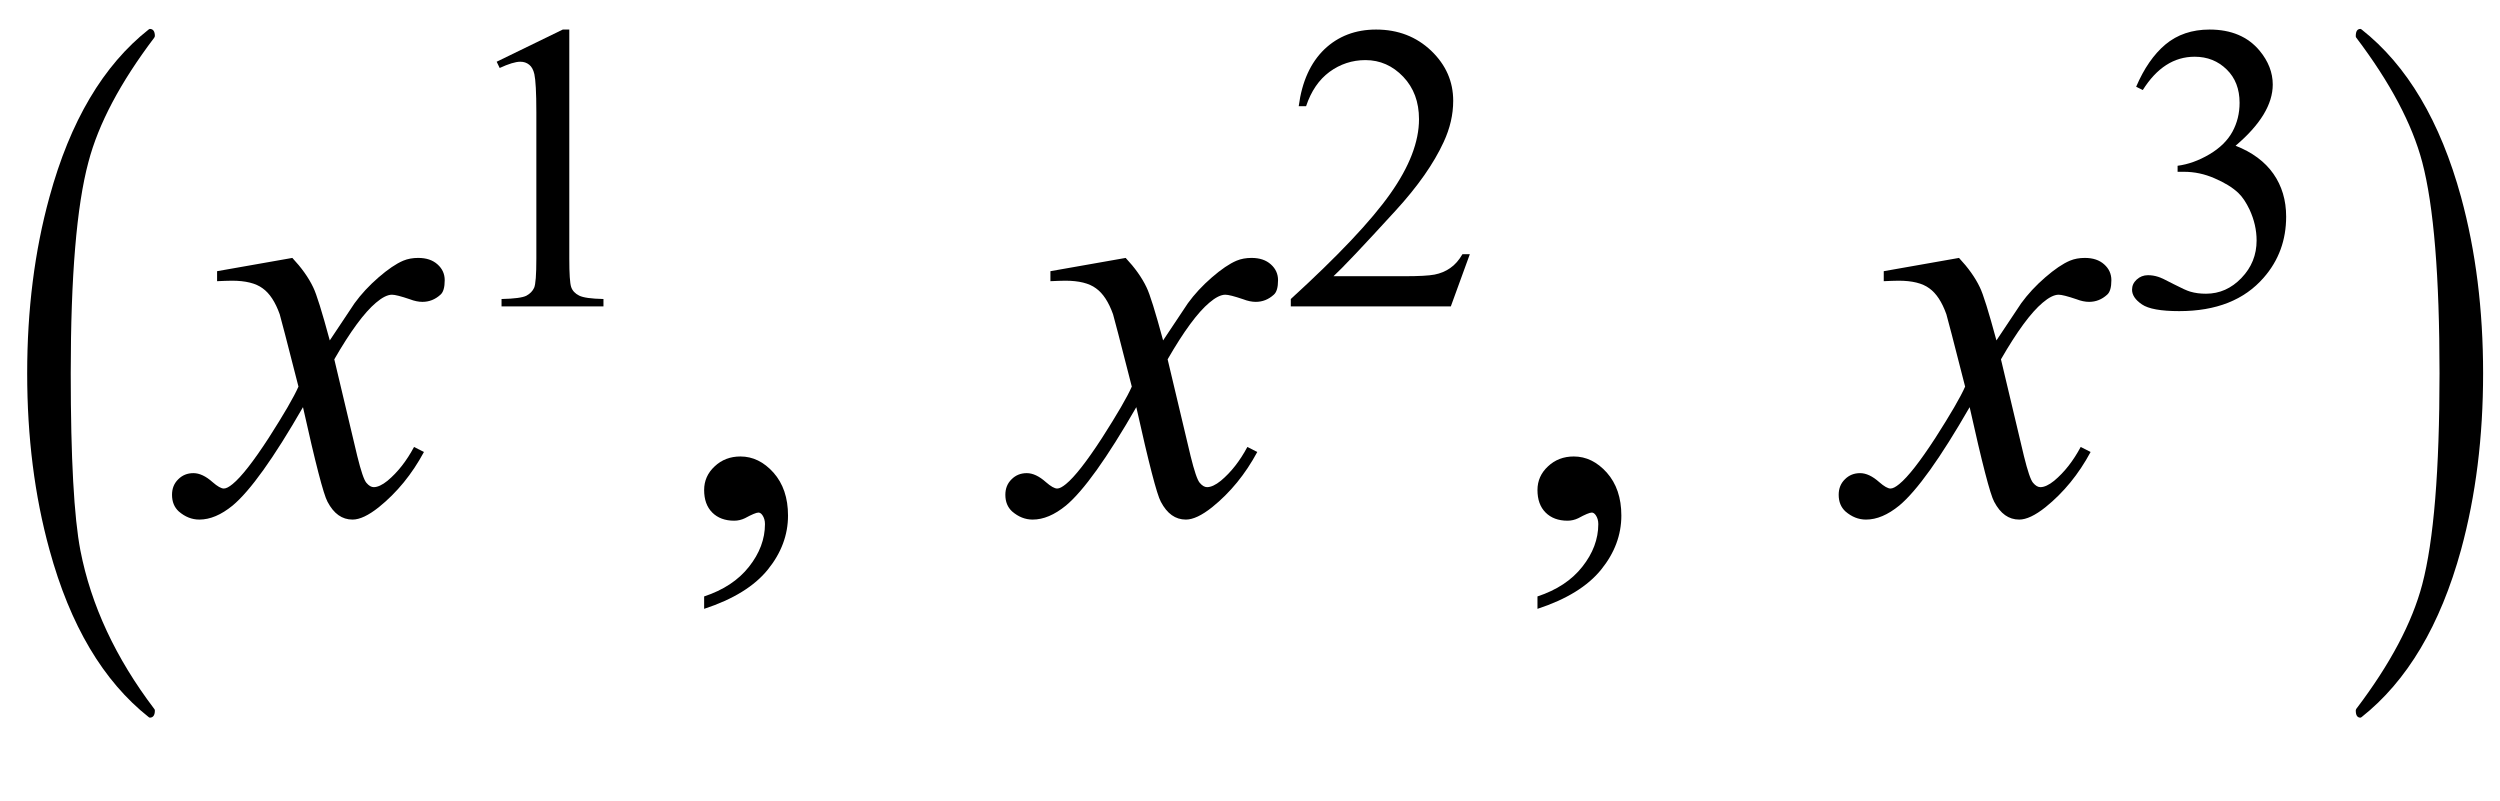 <?xml version="1.0" encoding="UTF-8"?>
<svg xmlns="http://www.w3.org/2000/svg" xmlns:xlink="http://www.w3.org/1999/xlink"  viewBox="0 0 78 25" version="1.1">
<defs>
<g>
<symbol overflow="visible" id="glyph0-0">
<path style="stroke:none;" d="M 1.062 0 L 1.062 -13.598 L 7.438 -13.598 L 7.438 0 Z M 2.125 -1.062 L 6.375 -1.062 L 6.375 -12.535 L 2.125 -12.535 Z M 2.125 -1.062 "/>
</symbol>
<symbol overflow="visible" id="glyph0-1">
<path style="stroke:none;" d="M 4.832 6.168 C 4.832 6.316 4.777 6.391 4.672 6.391 L 4.641 6.375 C 3.219 5.25 2.188 3.512 1.543 1.152 C 1.078 -0.535 0.848 -2.367 0.848 -4.352 C 0.848 -6.332 1.078 -8.164 1.543 -9.852 C 2.188 -12.215 3.219 -13.961 4.641 -15.082 L 4.672 -15.098 C 4.777 -15.098 4.832 -15.023 4.832 -14.875 C 4.832 -14.863 4.824 -14.848 4.812 -14.824 C 3.758 -13.43 3.07 -12.137 2.758 -10.941 C 2.391 -9.574 2.207 -7.375 2.207 -4.352 C 2.207 -1.703 2.309 0.137 2.508 1.172 C 2.84 2.883 3.609 4.531 4.812 6.117 C 4.824 6.129 4.832 6.145 4.832 6.168 Z M 4.832 6.168 "/>
</symbol>
<symbol overflow="visible" id="glyph0-2">
<path style="stroke:none;" d="M 4.473 -4.352 C 4.473 -2.367 4.246 -0.535 3.785 1.152 C 3.137 3.512 2.102 5.25 0.68 6.375 L 0.648 6.391 C 0.547 6.391 0.5 6.316 0.5 6.168 C 0.5 6.156 0.504 6.141 0.516 6.117 C 1.57 4.727 2.258 3.434 2.574 2.234 C 2.934 0.871 3.113 -1.324 3.113 -4.352 C 3.113 -7.379 2.934 -9.574 2.574 -10.941 C 2.258 -12.137 1.57 -13.43 0.516 -14.824 C 0.504 -14.836 0.5 -14.852 0.5 -14.875 C 0.5 -15.023 0.547 -15.098 0.648 -15.098 L 0.68 -15.082 C 2.102 -13.961 3.137 -12.215 3.785 -9.852 C 4.246 -8.164 4.473 -6.332 4.473 -4.352 Z M 4.473 -4.352 "/>
</symbol>
<symbol overflow="visible" id="glyph1-0">
<path style="stroke:none;" d="M 2.496 0 L 2.496 -11.25 L 11.496 -11.25 L 11.496 0 Z M 2.777 -0.281 L 11.215 -0.281 L 11.215 -10.969 L 2.777 -10.969 Z M 2.777 -0.281 "/>
</symbol>
<symbol overflow="visible" id="glyph1-1">
<path style="stroke:none;" d="M 3.121 -7.953 C 3.406 -7.648 3.625 -7.344 3.77 -7.039 C 3.875 -6.828 4.047 -6.273 4.289 -5.379 L 5.062 -6.539 C 5.266 -6.82 5.516 -7.09 5.809 -7.344 C 6.102 -7.598 6.359 -7.773 6.582 -7.867 C 6.723 -7.926 6.879 -7.953 7.047 -7.953 C 7.301 -7.953 7.5 -7.887 7.652 -7.75 C 7.801 -7.617 7.875 -7.453 7.875 -7.258 C 7.875 -7.035 7.832 -6.883 7.742 -6.805 C 7.578 -6.656 7.391 -6.582 7.18 -6.582 C 7.059 -6.582 6.926 -6.609 6.785 -6.664 C 6.508 -6.758 6.324 -6.805 6.23 -6.805 C 6.09 -6.805 5.922 -6.719 5.73 -6.555 C 5.367 -6.25 4.934 -5.664 4.43 -4.789 L 5.148 -1.766 C 5.262 -1.305 5.355 -1.027 5.43 -0.938 C 5.508 -0.844 5.586 -0.801 5.66 -0.801 C 5.781 -0.801 5.926 -0.867 6.09 -1 C 6.414 -1.27 6.688 -1.625 6.918 -2.055 L 7.227 -1.898 C 6.855 -1.207 6.387 -0.633 5.82 -0.176 C 5.496 0.082 5.223 0.211 5 0.211 C 4.672 0.211 4.414 0.027 4.219 -0.344 C 4.094 -0.57 3.84 -1.555 3.453 -3.297 C 2.539 -1.707 1.809 -0.688 1.258 -0.227 C 0.898 0.066 0.555 0.211 0.219 0.211 C -0.016 0.211 -0.227 0.125 -0.422 -0.043 C -0.562 -0.172 -0.633 -0.344 -0.633 -0.562 C -0.633 -0.758 -0.57 -0.918 -0.438 -1.047 C -0.309 -1.176 -0.152 -1.238 0.035 -1.238 C 0.223 -1.238 0.422 -1.145 0.633 -0.957 C 0.785 -0.824 0.902 -0.758 0.984 -0.758 C 1.055 -0.758 1.145 -0.805 1.258 -0.898 C 1.531 -1.121 1.906 -1.602 2.383 -2.336 C 2.855 -3.074 3.168 -3.609 3.312 -3.938 C 2.949 -5.359 2.754 -6.113 2.727 -6.195 C 2.59 -6.578 2.414 -6.848 2.195 -7.004 C 1.98 -7.164 1.66 -7.242 1.238 -7.242 C 1.105 -7.242 0.949 -7.234 0.773 -7.227 L 0.773 -7.539 Z M 3.121 -7.953 "/>
</symbol>
<symbol overflow="visible" id="glyph2-0">
<path style="stroke:none;" d="M 1.773 0 L 1.773 -7.988 L 8.164 -7.988 L 8.164 0 Z M 1.973 -0.199 L 7.961 -0.199 L 7.961 -7.789 L 1.973 -7.789 Z M 1.973 -0.199 "/>
</symbol>
<symbol overflow="visible" id="glyph2-1">
<path style="stroke:none;" d="M 1.496 -7.633 L 3.559 -8.637 L 3.762 -8.637 L 3.762 -1.492 C 3.762 -1.016 3.781 -0.723 3.82 -0.605 C 3.859 -0.488 3.945 -0.398 4.07 -0.336 C 4.195 -0.273 4.445 -0.238 4.828 -0.23 L 4.828 0 L 1.648 0 L 1.648 -0.23 C 2.047 -0.238 2.305 -0.273 2.422 -0.332 C 2.539 -0.395 2.617 -0.477 2.664 -0.578 C 2.711 -0.68 2.734 -0.984 2.734 -1.492 L 2.734 -6.059 C 2.734 -6.676 2.711 -7.07 2.672 -7.246 C 2.641 -7.379 2.59 -7.477 2.512 -7.539 C 2.434 -7.602 2.344 -7.633 2.234 -7.633 C 2.082 -7.633 1.867 -7.566 1.59 -7.438 Z M 1.496 -7.633 "/>
</symbol>
<symbol overflow="visible" id="glyph2-2">
<path style="stroke:none;" d="M 5.859 -1.629 L 5.266 0 L 0.273 0 L 0.273 -0.23 C 1.742 -1.57 2.777 -2.664 3.375 -3.512 C 3.977 -4.363 4.273 -5.137 4.273 -5.84 C 4.273 -6.379 4.109 -6.82 3.781 -7.164 C 3.453 -7.508 3.059 -7.684 2.602 -7.684 C 2.188 -7.684 1.812 -7.559 1.48 -7.316 C 1.152 -7.074 0.906 -6.715 0.75 -6.246 L 0.52 -6.246 C 0.621 -7.016 0.891 -7.605 1.32 -8.02 C 1.75 -8.43 2.289 -8.637 2.934 -8.637 C 3.621 -8.637 4.191 -8.414 4.652 -7.977 C 5.113 -7.535 5.34 -7.016 5.34 -6.414 C 5.34 -5.984 5.242 -5.559 5.043 -5.129 C 4.734 -4.457 4.234 -3.742 3.543 -2.988 C 2.508 -1.855 1.863 -1.176 1.605 -0.941 L 3.812 -0.941 C 4.262 -0.941 4.578 -0.957 4.758 -0.992 C 4.938 -1.027 5.102 -1.094 5.246 -1.195 C 5.395 -1.297 5.52 -1.441 5.629 -1.629 Z M 5.859 -1.629 "/>
</symbol>
<symbol overflow="visible" id="glyph2-3">
<path style="stroke:none;" d="M 0.648 -6.852 C 0.891 -7.422 1.195 -7.863 1.562 -8.172 C 1.93 -8.48 2.391 -8.637 2.938 -8.637 C 3.617 -8.637 4.137 -8.414 4.5 -7.977 C 4.773 -7.648 4.91 -7.293 4.91 -6.922 C 4.91 -6.305 4.523 -5.668 3.75 -5.012 C 4.27 -4.809 4.664 -4.516 4.93 -4.137 C 5.195 -3.758 5.328 -3.312 5.328 -2.801 C 5.328 -2.07 5.098 -1.434 4.629 -0.898 C 4.023 -0.199 3.145 0.148 1.992 0.148 C 1.422 0.148 1.031 0.078 0.828 -0.062 C 0.621 -0.203 0.52 -0.355 0.52 -0.52 C 0.52 -0.641 0.566 -0.746 0.664 -0.836 C 0.762 -0.926 0.879 -0.973 1.016 -0.973 C 1.121 -0.973 1.227 -0.957 1.336 -0.922 C 1.406 -0.902 1.566 -0.828 1.816 -0.695 C 2.066 -0.566 2.238 -0.488 2.332 -0.461 C 2.488 -0.414 2.652 -0.395 2.828 -0.395 C 3.25 -0.395 3.621 -0.559 3.934 -0.887 C 4.25 -1.215 4.406 -1.605 4.406 -2.055 C 4.406 -2.383 4.332 -2.703 4.188 -3.016 C 4.078 -3.246 3.961 -3.422 3.832 -3.543 C 3.652 -3.711 3.406 -3.863 3.094 -3.996 C 2.781 -4.133 2.465 -4.199 2.141 -4.199 L 1.941 -4.199 L 1.941 -4.387 C 2.27 -4.43 2.598 -4.547 2.93 -4.742 C 3.262 -4.938 3.5 -5.172 3.652 -5.449 C 3.801 -5.723 3.875 -6.023 3.875 -6.352 C 3.875 -6.781 3.742 -7.129 3.473 -7.391 C 3.203 -7.656 2.871 -7.789 2.473 -7.789 C 1.828 -7.789 1.289 -7.441 0.855 -6.75 Z M 0.648 -6.852 "/>
</symbol>
<symbol overflow="visible" id="glyph3-0">
<path style="stroke:none;" d="M 2.496 0 L 2.496 -11.25 L 11.496 -11.25 L 11.496 0 Z M 2.777 -0.281 L 11.215 -0.281 L 11.215 -10.969 L 2.777 -10.969 Z M 2.777 -0.281 "/>
</symbol>
<symbol overflow="visible" id="glyph3-1">
<path style="stroke:none;" d="M 0.969 2.996 L 0.969 2.609 C 1.57 2.41 2.039 2.102 2.367 1.684 C 2.699 1.266 2.867 0.82 2.867 0.352 C 2.867 0.242 2.84 0.148 2.785 0.07 C 2.746 0.016 2.703 -0.008 2.664 -0.008 C 2.598 -0.008 2.457 0.051 2.242 0.168 C 2.137 0.219 2.023 0.246 1.906 0.246 C 1.621 0.246 1.391 0.16 1.223 -0.008 C 1.051 -0.18 0.969 -0.414 0.969 -0.711 C 0.969 -1 1.078 -1.246 1.297 -1.449 C 1.516 -1.656 1.785 -1.758 2.102 -1.758 C 2.488 -1.758 2.832 -1.59 3.133 -1.254 C 3.434 -0.914 3.586 -0.469 3.586 0.086 C 3.586 0.691 3.375 1.254 2.957 1.77 C 2.539 2.289 1.875 2.699 0.969 2.996 Z M 0.969 2.996 "/>
</symbol>
</g>
</defs>
<g id="surface599046">
<g style="fill:rgb(0%,0%,0%);fill-opacity:1;">
  <use xlink:href="#glyph0-1" x="0" y="16"/>
</g>
<g style="fill:rgb(0%,0%,0%);fill-opacity:1;">
  <use xlink:href="#glyph1-1" x="6" y="16"/>
</g>
<g style="fill:rgb(0%,0%,0%);fill-opacity:1;">
  <use xlink:href="#glyph2-1" x="14" y="9.559"/>
</g>
<g style="fill:rgb(0%,0%,0%);fill-opacity:1;">
  <use xlink:href="#glyph3-1" x="21" y="16"/>
</g>
<g style="fill:rgb(0%,0%,0%);fill-opacity:1;">
  <use xlink:href="#glyph1-1" x="32" y="16"/>
</g>
<g style="fill:rgb(0%,0%,0%);fill-opacity:1;">
  <use xlink:href="#glyph2-2" x="40" y="9.559"/>
</g>
<g style="fill:rgb(0%,0%,0%);fill-opacity:1;">
  <use xlink:href="#glyph3-1" x="47" y="16"/>
</g>
<g style="fill:rgb(0%,0%,0%);fill-opacity:1;">
  <use xlink:href="#glyph1-1" x="58" y="16"/>
</g>
<g style="fill:rgb(0%,0%,0%);fill-opacity:1;">
  <use xlink:href="#glyph2-3" x="66" y="9.559"/>
</g>
<g style="fill:rgb(0%,0%,0%);fill-opacity:1;">
  <use xlink:href="#glyph0-2" x="73" y="16"/>
</g>
</g>
</svg>